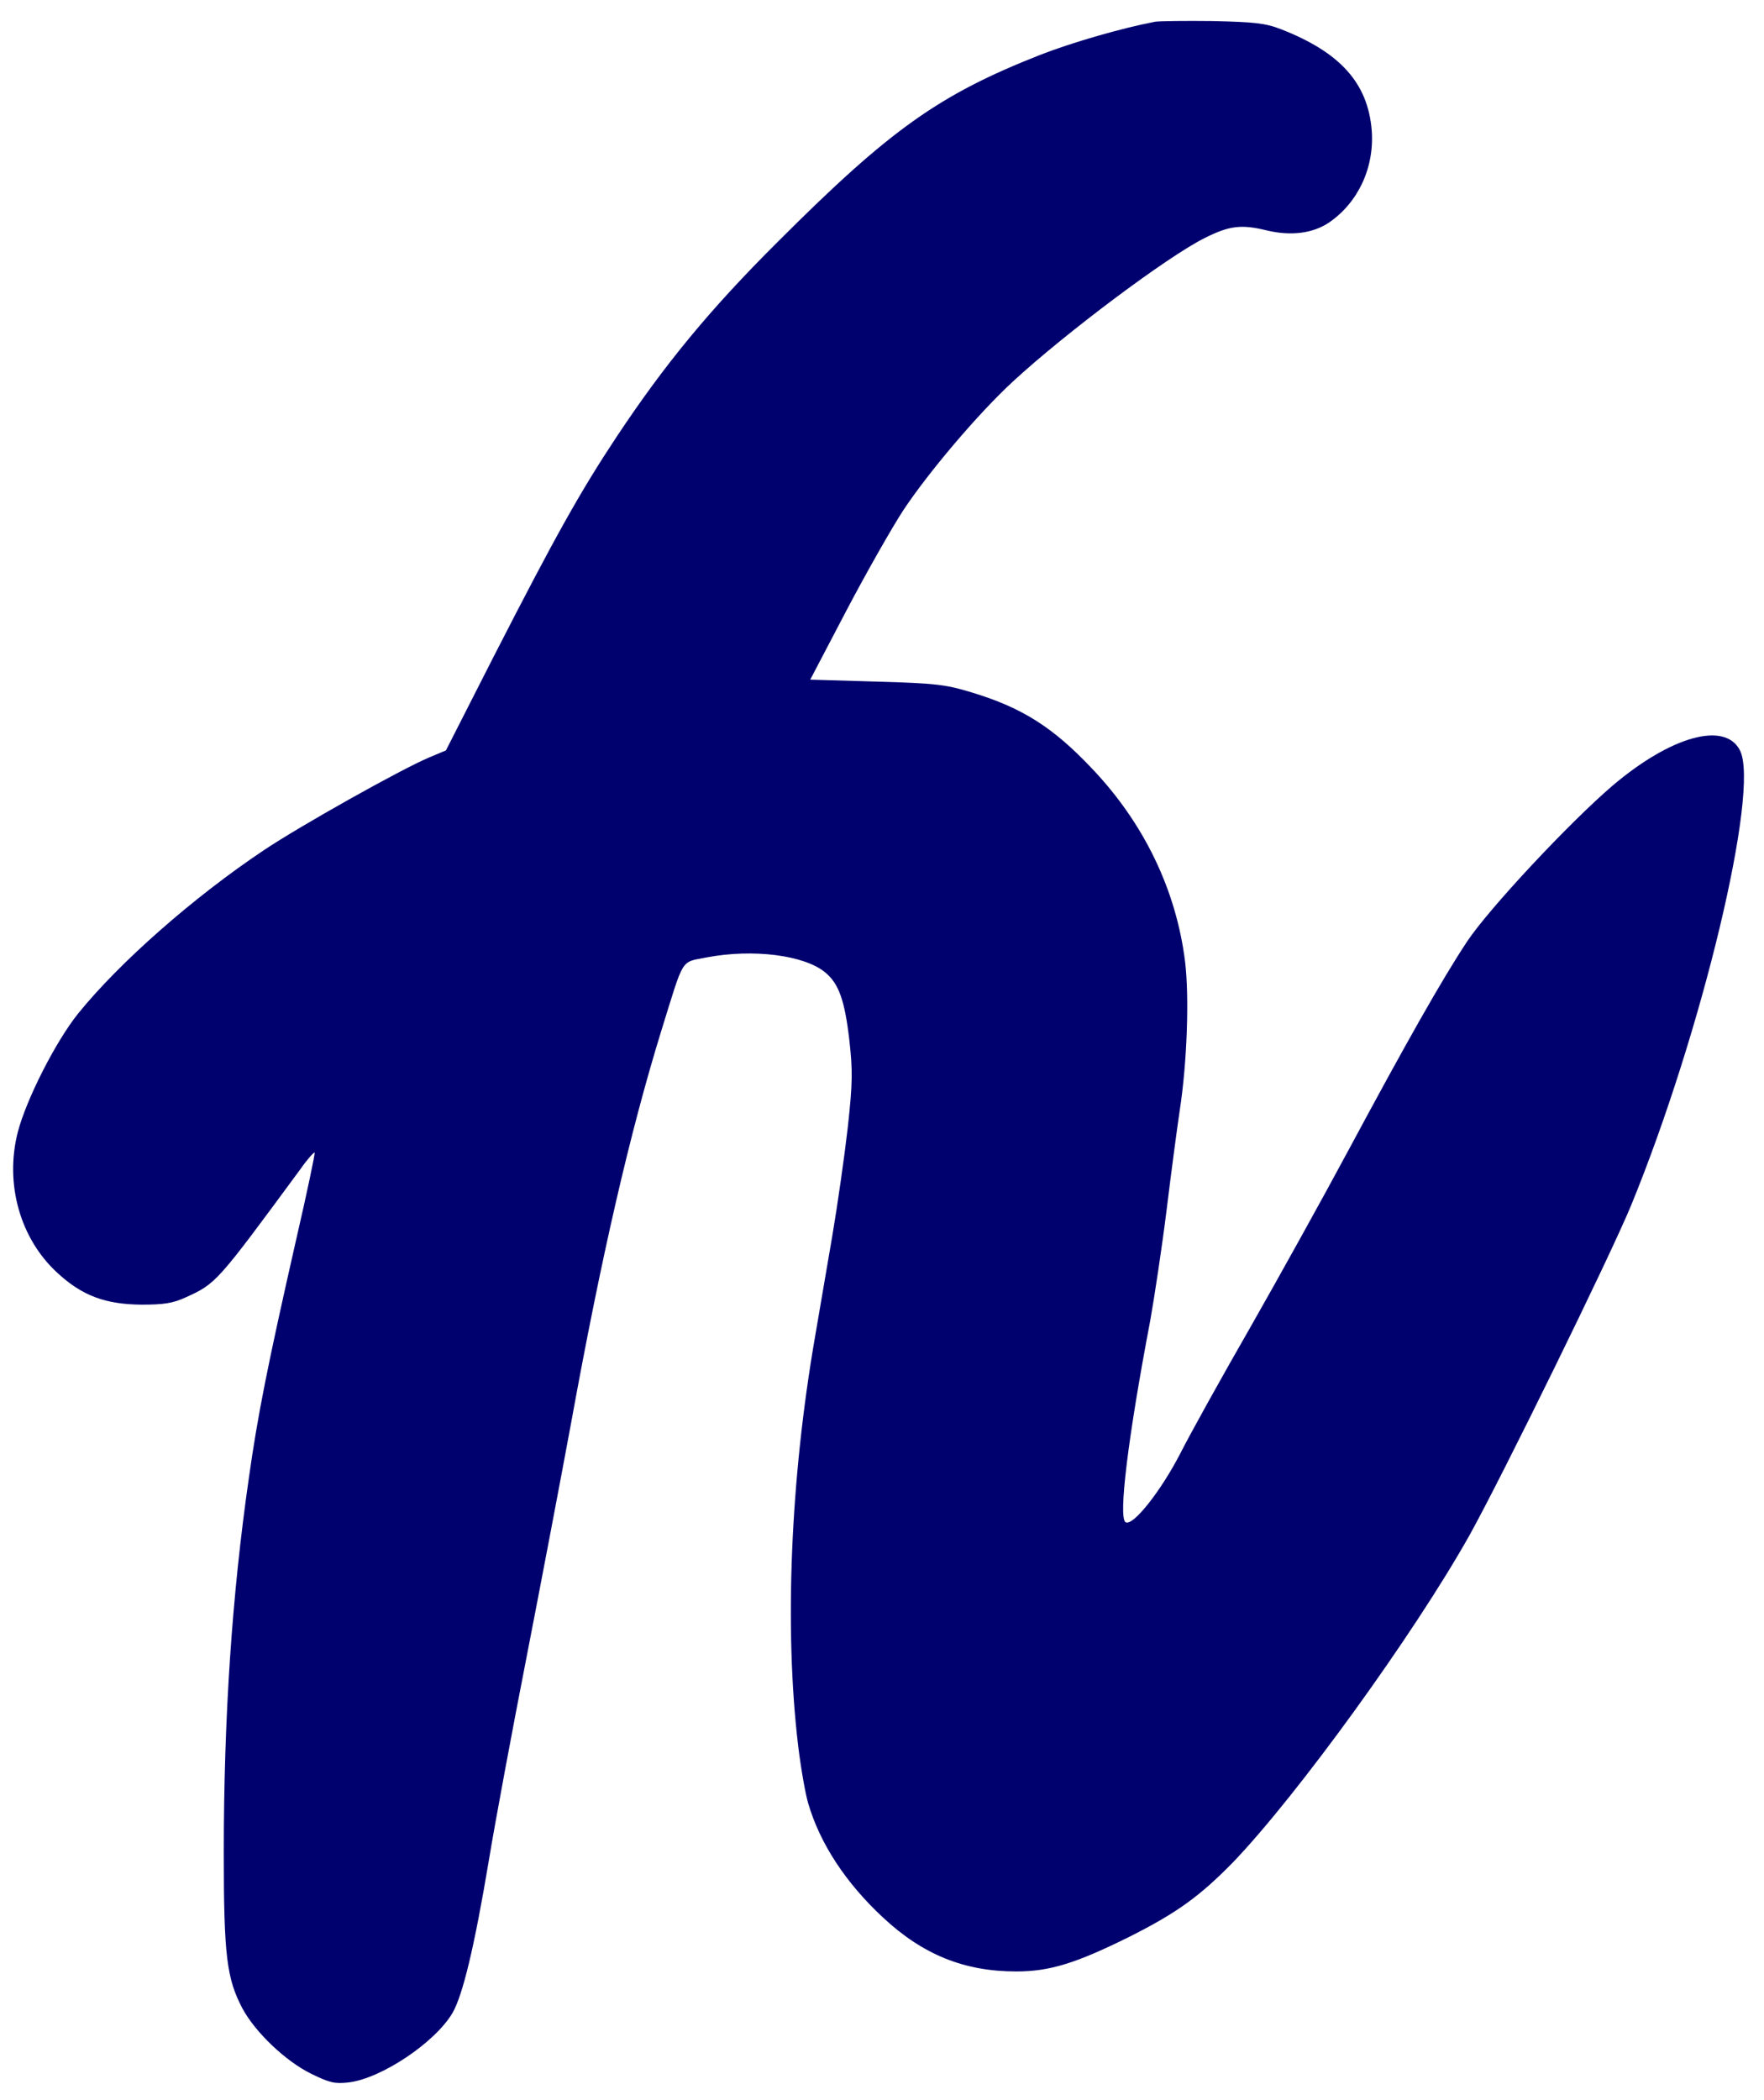 <?xml version="1.0" standalone="no"?>
<!DOCTYPE svg PUBLIC "-//W3C//DTD SVG 20010904//EN"
 "http://www.w3.org/TR/2001/REC-SVG-20010904/DTD/svg10.dtd">
<svg version="1.0" xmlns="http://www.w3.org/2000/svg"
 width="536pt" height="638pt" viewBox="0 0 536 638"
 preserveAspectRatio="xMidYMid meet">
<g transform="translate(0,638) scale(0.1,-0.1)"
fill="#00006f" stroke="none">
<path d="M3510 6314 c-100 -19 -253 -63 -350 -101 -307 -121 -455 -226 -796
-567 -208 -207 -344 -373 -489 -591 -112 -169 -186 -301 -376 -672 l-144 -283
-50 -21 c-86 -36 -394 -209 -503 -282 -214 -143 -439 -341 -565 -497 -68 -85
-157 -260 -183 -360 -40 -157 7 -324 121 -428 75 -69 145 -95 255 -96 67 0 95
4 134 22 93 42 95 45 349 390 21 30 41 52 43 50 2 -2 -23 -121 -56 -264 -87
-383 -117 -534 -144 -726 -51 -354 -76 -725 -76 -1138 0 -314 9 -382 57 -473
39 -72 131 -160 209 -198 55 -27 71 -31 114 -26 99 12 262 121 315 211 31 54
66 198 110 461 19 116 71 395 115 620 44 226 105 547 136 715 91 501 178 879
274 1190 70 225 57 205 137 221 141 27 298 7 361 -46 41 -34 59 -85 73 -207
10 -90 10 -128 -5 -264 -10 -87 -31 -235 -47 -329 -16 -93 -40 -233 -53 -310
-74 -428 -93 -882 -51 -1237 8 -67 22 -148 31 -178 36 -122 114 -241 227 -346
121 -113 247 -164 405 -164 102 0 182 25 345 106 143 72 212 122 313 225 195
203 550 693 719 994 97 174 427 847 491 1002 215 524 392 1263 331 1383 -45
89 -209 44 -387 -107 -131 -112 -377 -375 -443 -475 -76 -115 -184 -306 -357
-628 -81 -151 -217 -396 -302 -545 -85 -148 -180 -319 -211 -380 -59 -115
-145 -224 -167 -210 -22 14 7 255 75 612 13 73 36 225 50 338 14 114 32 250
40 303 22 143 29 342 16 450 -27 218 -125 421 -283 587 -119 126 -213 185
-365 231 -78 24 -110 28 -289 33 l-202 6 110 210 c61 116 139 253 173 305 77
116 227 293 332 390 159 147 471 381 584 437 74 37 110 42 188 23 74 -18 142
-9 191 25 88 61 137 168 128 280 -12 143 -96 236 -275 306 -49 19 -81 22 -208
25 -82 1 -161 0 -175 -2z"/>
</g>
</svg>
